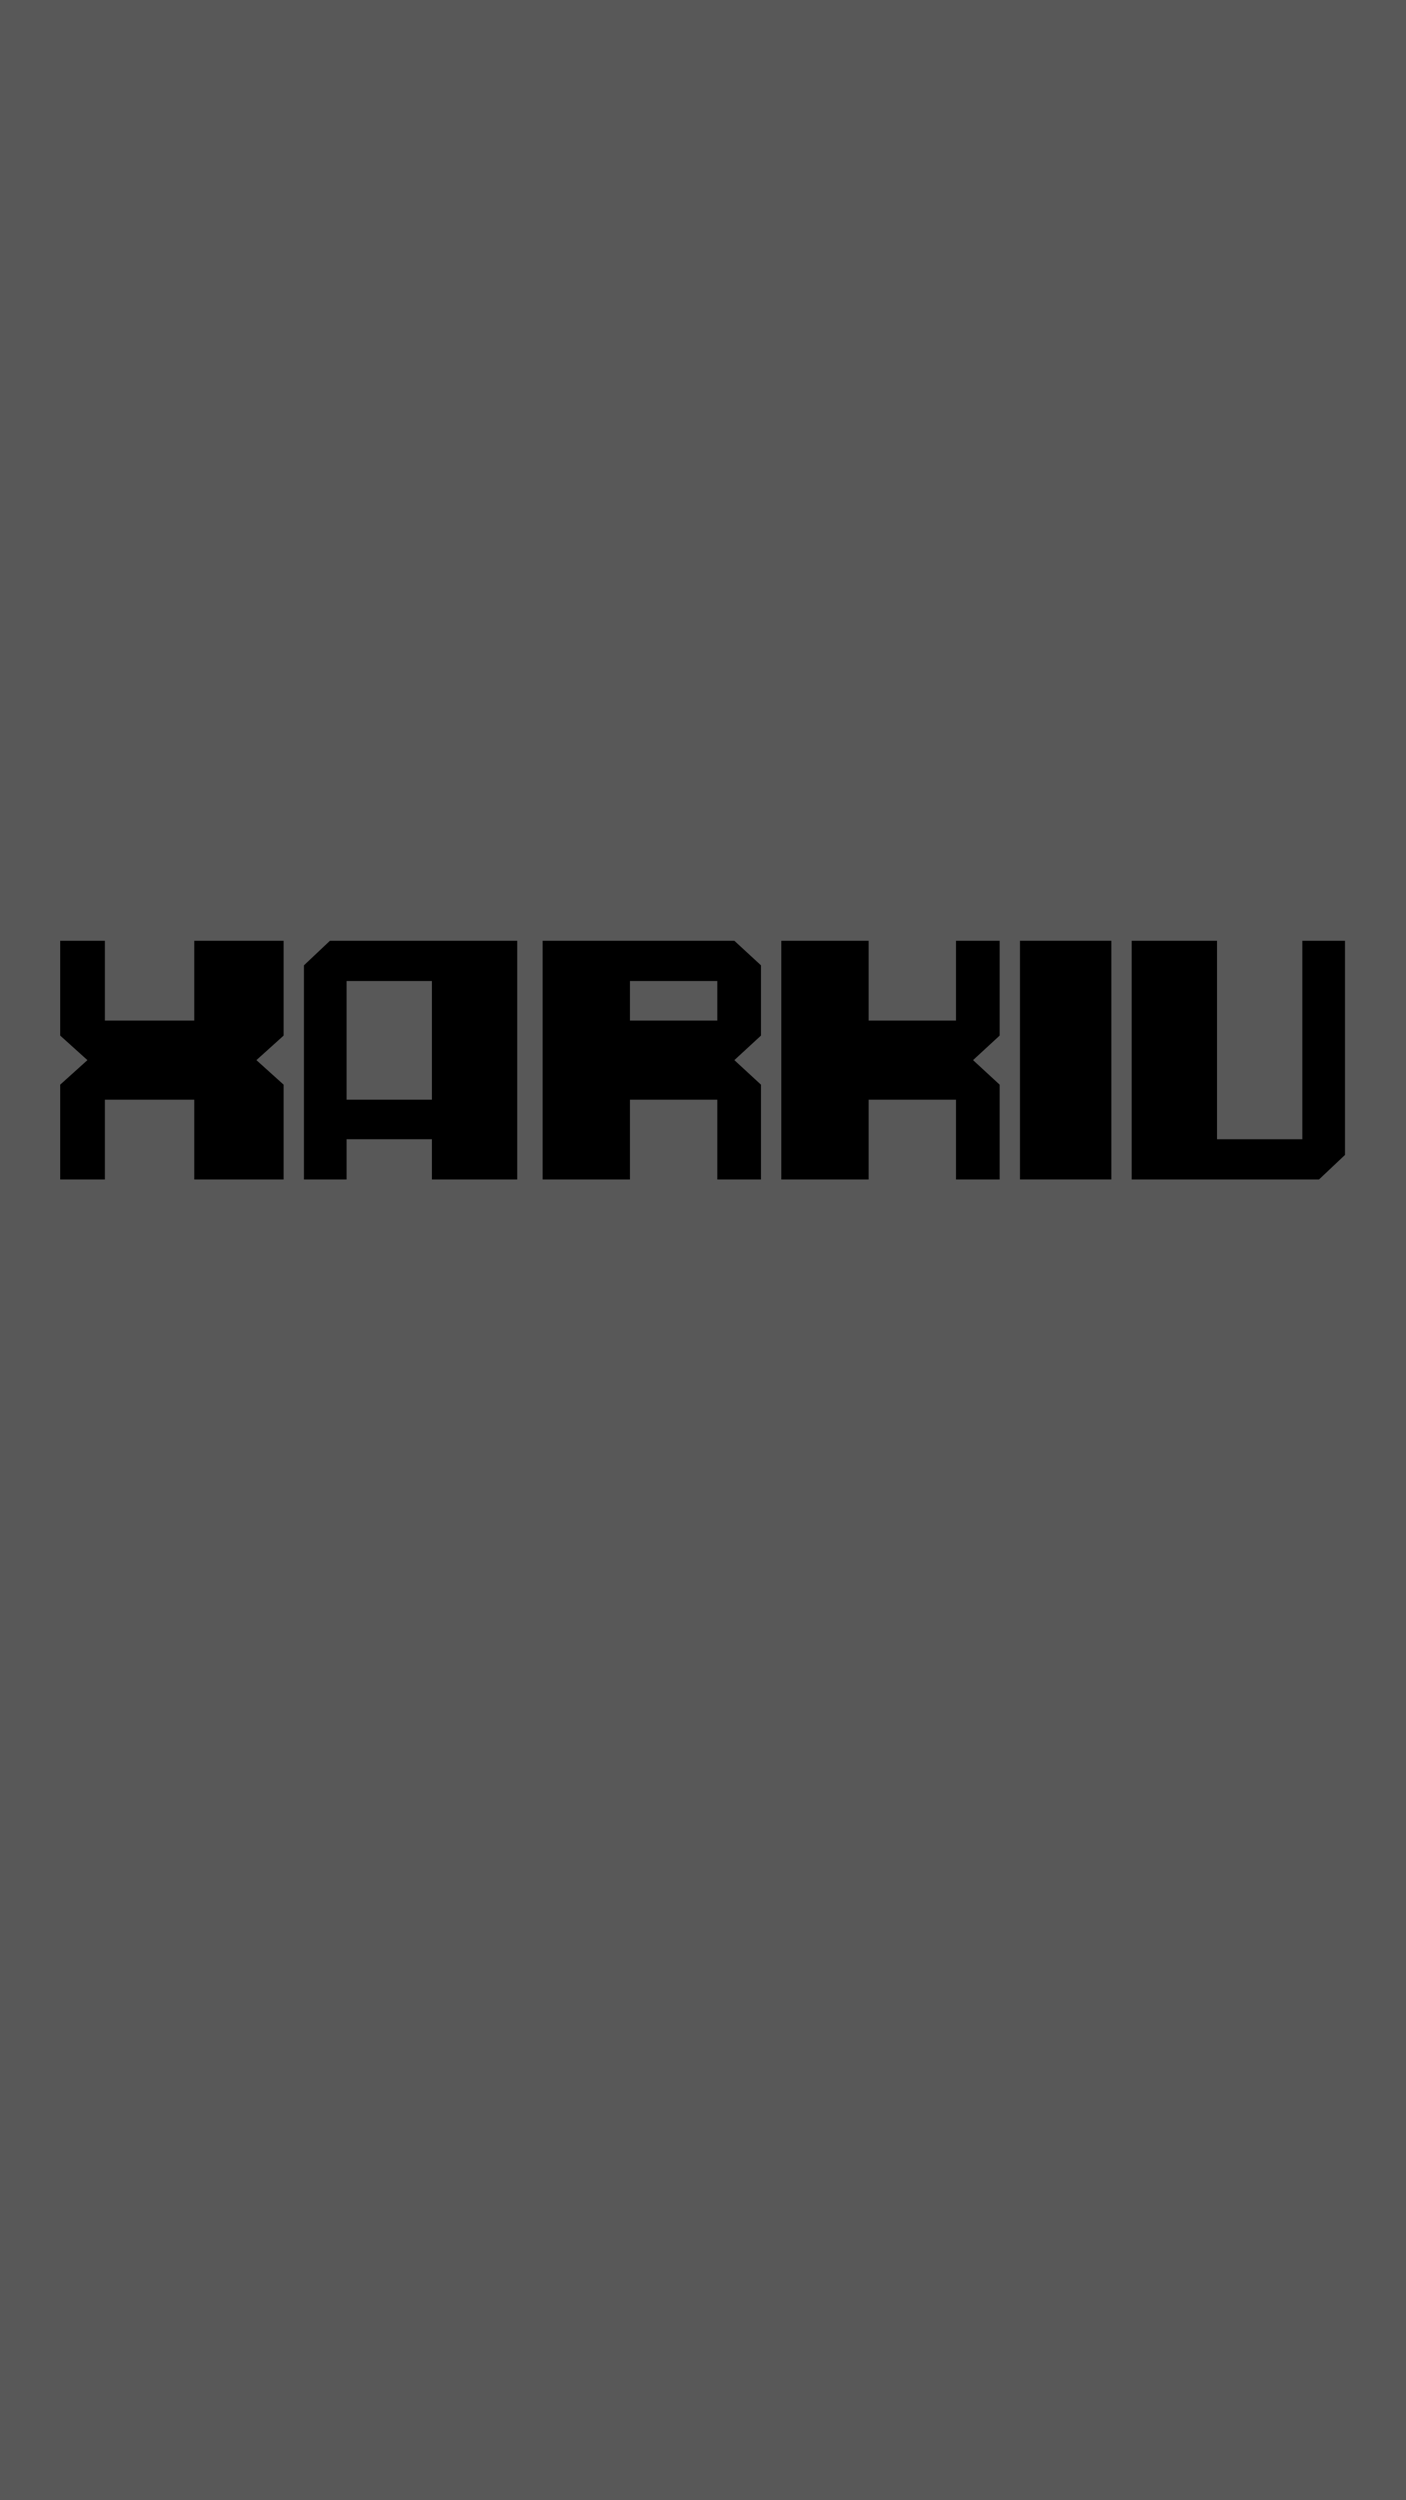 <svg width="320" height="569" viewBox="0 0 320 569" fill="none" xmlns="http://www.w3.org/2000/svg">
<rect width="320" height="569" fill="#585858"/>
<path d="M296.404 259.273V214.108H306.113V259.428L296.404 268.43H257.57V214.108H276.987V259.273H296.404ZM296.404 268.43V259.273H306.113V262.843L300.197 268.43H296.404Z" fill="black"/>
<path d="M232.141 214.107H252.945V268.429H232.141V214.107Z" fill="black"/>
<path d="M177.82 214.107H197.7V232.266H217.579V214.107H227.519V232.266L217.579 241.268L227.519 250.27V268.429H217.579V250.27H197.7V268.429H177.82V214.107ZM217.579 241.268V232.111H227.519V235.681L221.462 241.268H217.579ZM217.579 241.268H221.462L227.519 246.856V250.425H217.579V241.268Z" fill="black"/>
<path d="M123.496 268.429V214.108H163.255L173.195 223.265V232.267L163.255 241.269L173.195 250.271V268.429H163.255V250.271H143.375V268.429H123.496ZM143.375 232.267H163.255V223.265H143.375V232.267ZM163.255 214.108H167.138L173.195 219.695V223.265H163.255V214.108ZM163.255 241.269V232.112H173.195V235.681L167.138 241.269H163.255ZM163.255 241.269H167.138L173.195 246.856V250.426H163.255V241.269Z" fill="black"/>
<path d="M78.884 214.108V223.265H69.176V219.695L75.092 214.108H78.884ZM69.176 268.429V223.265L78.884 214.108H117.718V268.429H98.301V259.272H78.884V268.429H69.176ZM78.884 250.271H98.301V223.265H78.884V250.271Z" fill="black"/>
<path d="M13.699 268.429V249.495L23.87 241.269L13.699 232.267V214.108H23.87V232.267H44.212V214.108H64.553V232.267L54.383 241.269L64.553 250.271V268.429H44.212V250.271H23.87V268.429H13.699ZM54.383 241.269V232.112H64.553V235.681L58.356 241.269H54.383ZM54.383 241.269H58.356L64.553 246.856V250.426H54.383V241.269ZM23.87 241.269V250.426H13.699V246.856L19.897 241.269H23.87ZM23.87 241.269H19.897L13.699 235.681V232.112H23.87V241.269Z" fill="black"/>
</svg>
